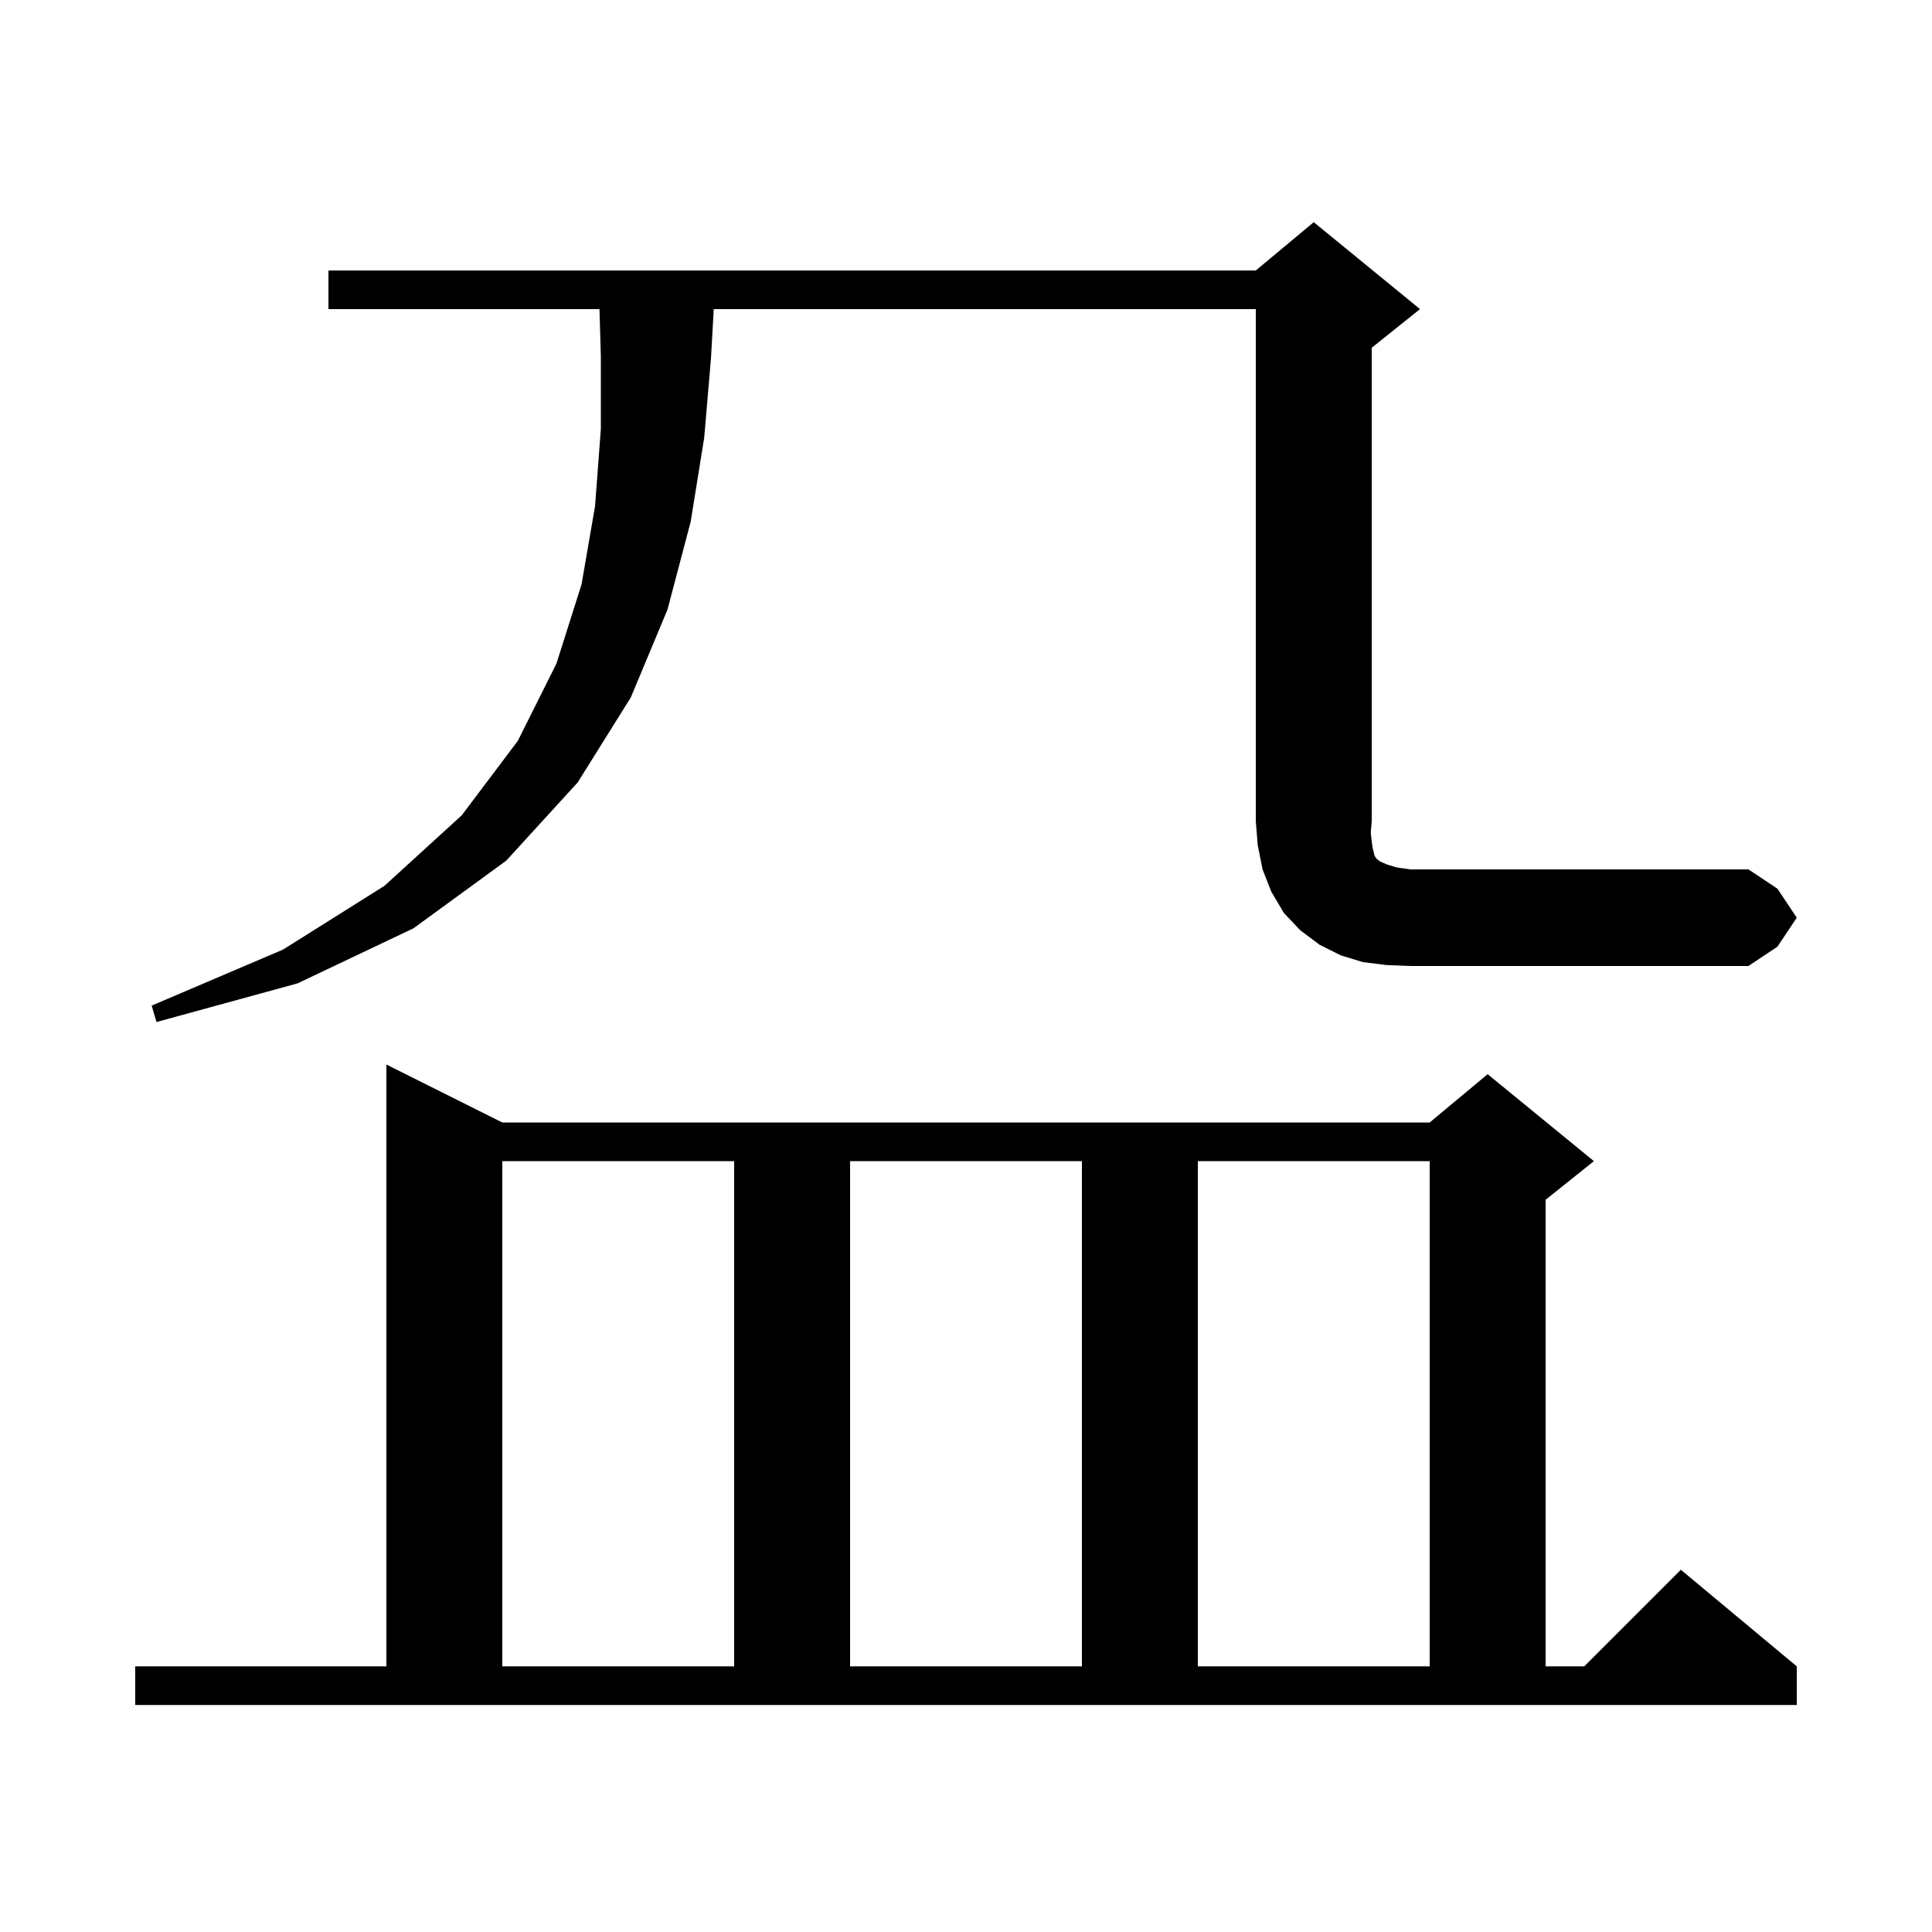 <svg xmlns="http://www.w3.org/2000/svg" xmlns:xlink="http://www.w3.org/1999/xlink" version="1.1" baseProfile="full" viewBox="0 0 200 200" width="200" height="200"><g fill="currentColor"><path d="M 14.0 172.5 L 40.0 172.5 L 40.0 110.2 L 52.0 116.2 L 148.0 116.2 L 154.0 111.2 L 165.0 120.2 L 160.0 124.2 L 160.0 172.5 L 164.0 172.5 L 174.0 162.5 L 186.0 172.5 L 186.0 176.5 L 14.0 176.5 Z M 52.0 120.2 L 52.0 172.5 L 76.0 172.5 L 76.0 120.2 Z M 88.0 120.2 L 88.0 172.5 L 112.0 172.5 L 112.0 120.2 Z M 124.0 120.2 L 124.0 172.5 L 148.0 172.5 L 148.0 120.2 Z M 186.0 95.0 L 184.0 98.0 L 181.0 100.0 L 146.0 100.0 L 143.5 99.9 L 141.1 99.6 L 138.8 98.9 L 136.6 97.8 L 134.6 96.3 L 132.9 94.5 L 131.6 92.3 L 130.7 90.0 L 130.2 87.5 L 130.0 85.0 L 130.0 32.0 L 73.887 32.0 L 73.6 37.1 L 72.9 45.3 L 71.5 54.0 L 69.1 63.1 L 65.3 72.2 L 59.8 81.0 L 52.4 89.1 L 42.8 96.1 L 30.8 101.8 L 16.2 105.8 L 15.7 104.1 L 29.3 98.3 L 39.8 91.7 L 47.8 84.4 L 53.6 76.7 L 57.6 68.7 L 60.2 60.5 L 61.6 52.4 L 62.2 44.4 L 62.2 36.9 L 62.058 32.0 L 34.0 32.0 L 34.0 28.0 L 130.0 28.0 L 136.0 23.0 L 147.0 32.0 L 142.0 36.0 L 142.0 85.0 L 141.9 86.2 L 142.0 87.1 L 142.1 87.8 L 142.3 88.6 L 142.5 88.9 L 142.9 89.2 L 143.6 89.5 L 144.6 89.8 L 146.0 90.0 L 181.0 90.0 L 184.0 92.0 Z "/></g></svg>